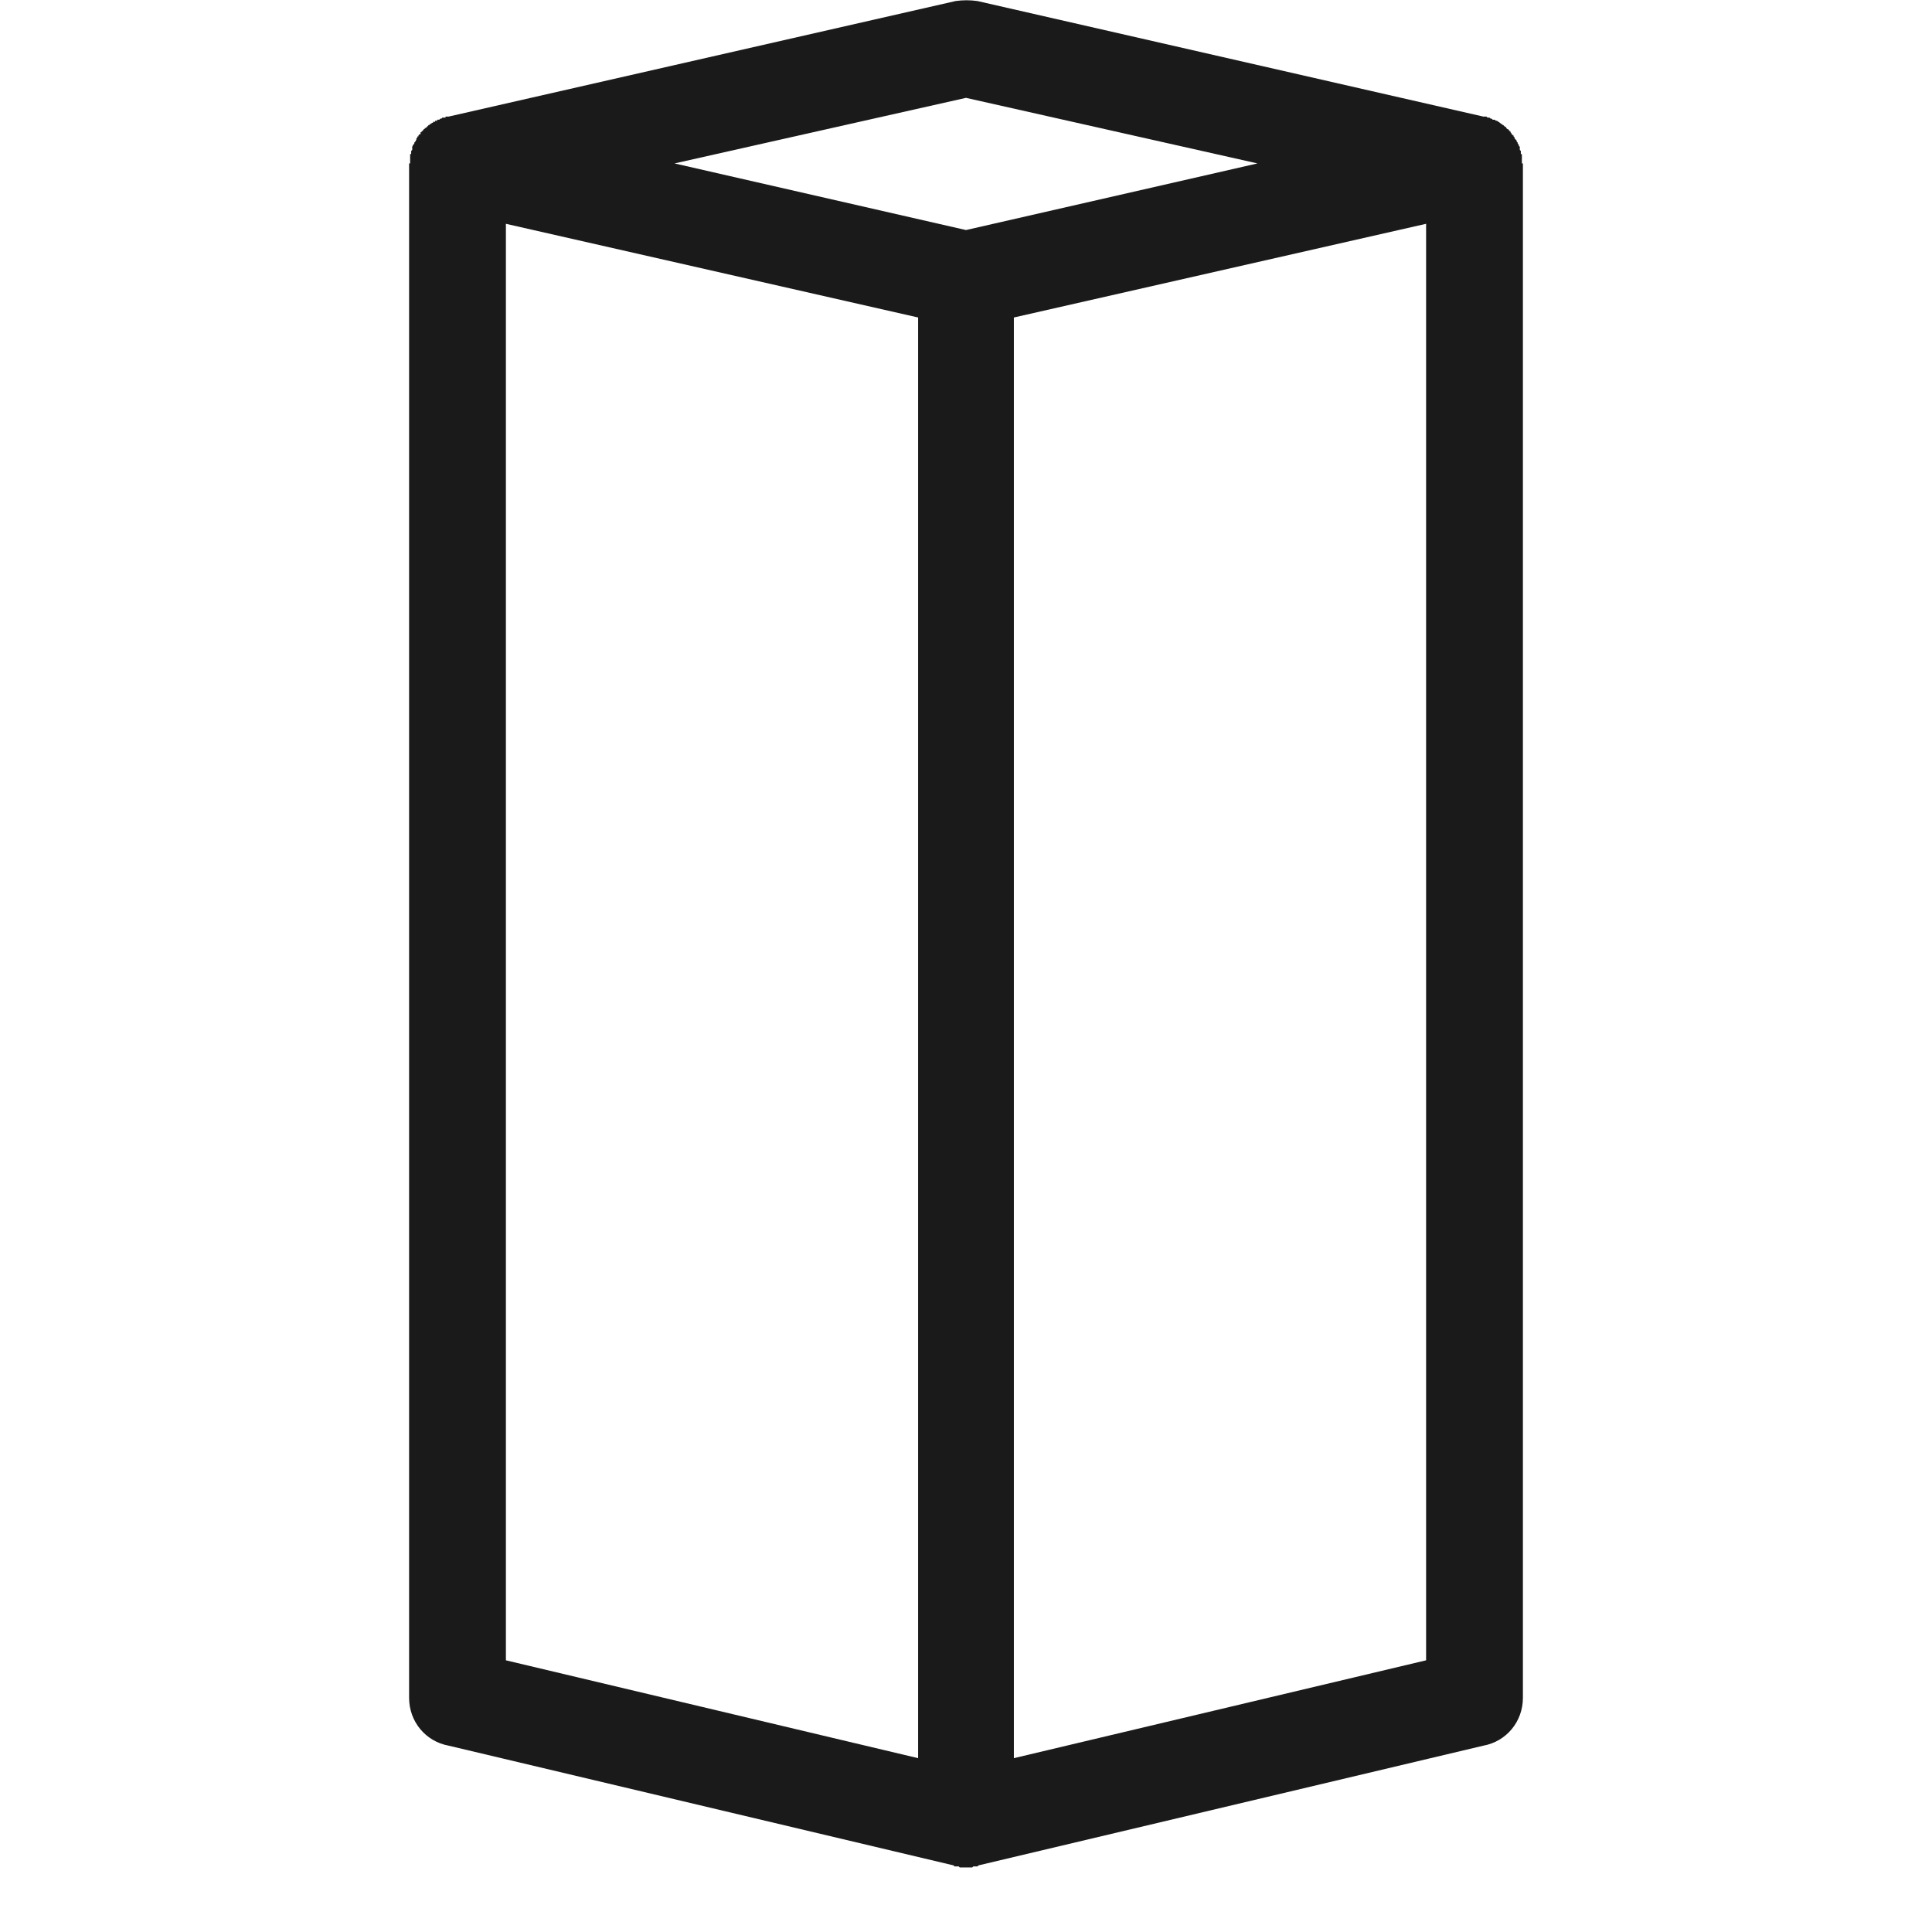 <svg xmlns="http://www.w3.org/2000/svg" xml:space="preserve" width="120" height="120" style="shape-rendering:geometricPrecision;text-rendering:geometricPrecision;image-rendering:optimizeQuality;fill-rule:evenodd;clip-rule:evenodd" viewBox="0 0 1856 1856"><path d="M0 0h1856v1856H0z" style="fill:none"></path><path d="M1463 157v1474c0 23-16 42-38 46l-485 115-1 1h-4l-1 1h-12l-1-1h-4l-1-1-485-115c-22-4-38-23-38-46V157h1v-9h1v-3l1-1v-3l1-2 1-1v-1l1-1 1-2v-1l1-1v-1h1v-1l1-1h1v-2h1v-1h1v-1h1v-1h1v-1h1l1-1 1-1 1-1h1v-1h1l1-1h1v-1h2v-1h2v-1h2l1-1h1l1-1h3v-1h3L918 1c7-1 14-1 21 0l486 111h3l1 1h2l1 1h1l1 1h2l1 1h1l3 2 1 1h1v1h1l1 1 1 1h1v1l1 1h1v1h1v1h1v1l1 1v1h1v1h1v1l1 1v1l2 2v1l1 1v1l1 1v1l1 1v3l1 1v3h1v9h1zM928 94l-280 63 280 64 280-64-280-63zm-46 1595V305l-396-90v1380l396 94zm488-94V215l-396 90v1384l396-94z" style="fill:#1a1a1a;fill-rule:nonzero"></path></svg>